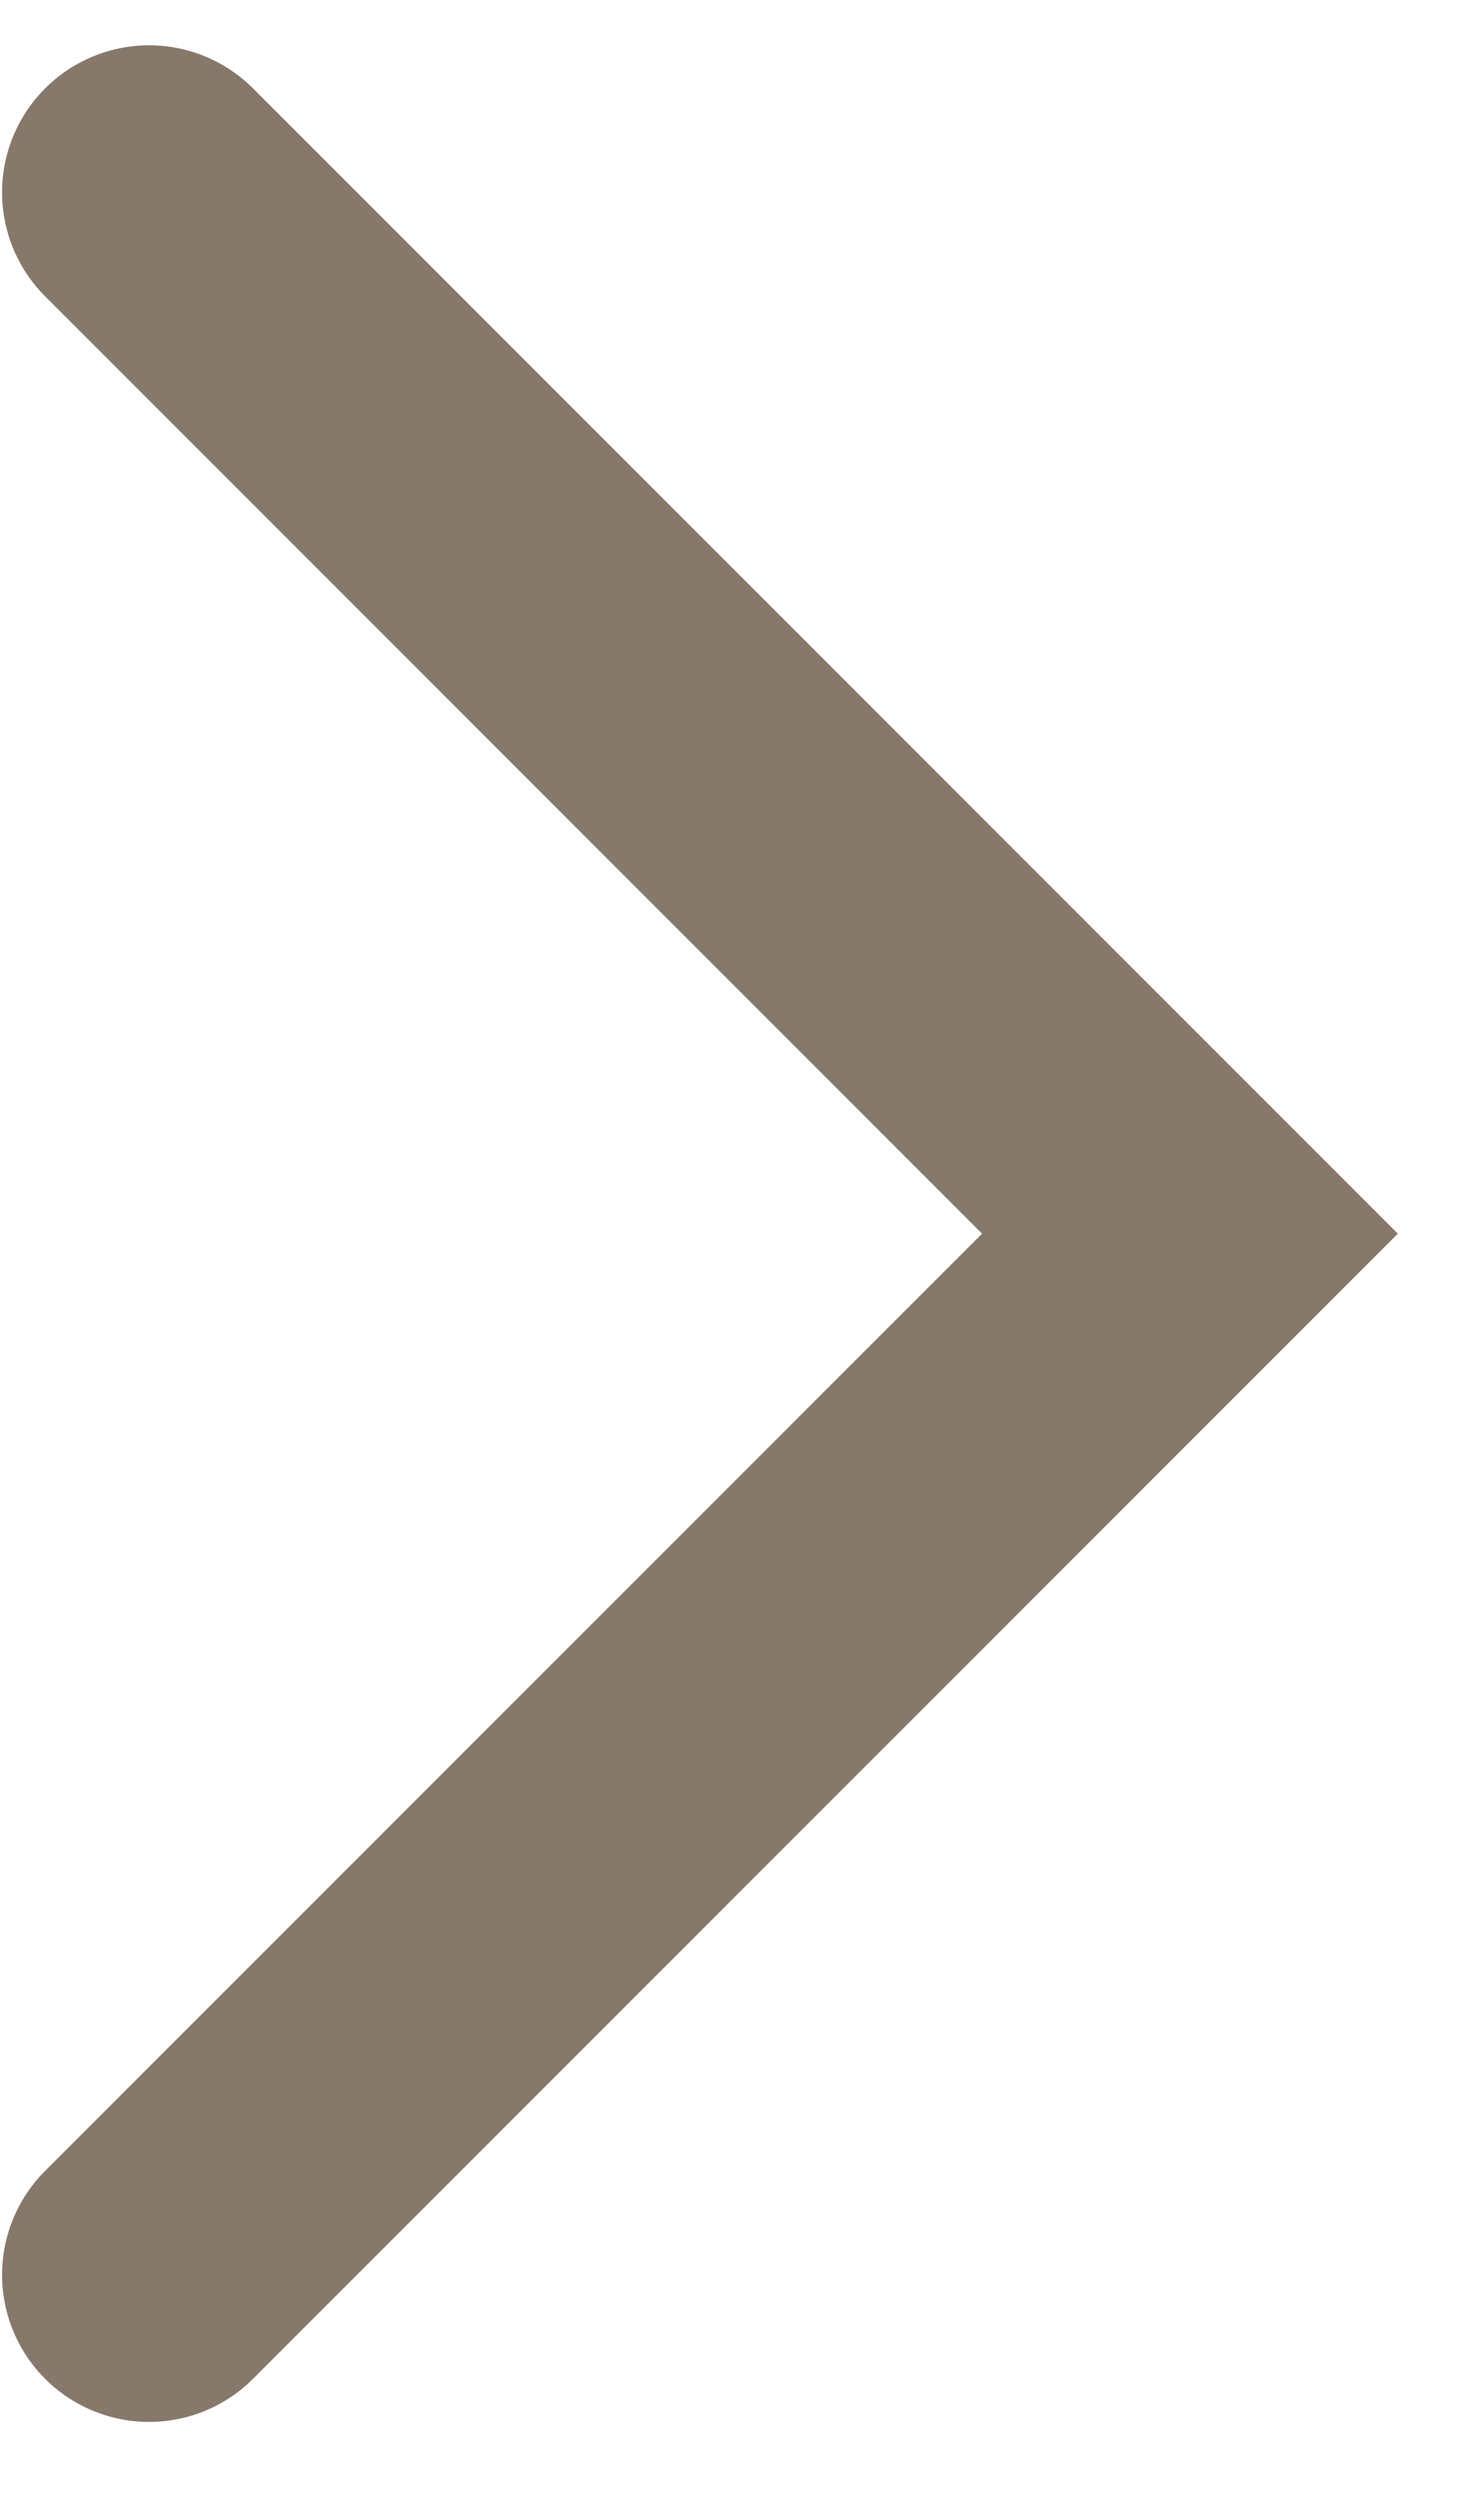 <svg width="10" height="17" viewBox="0 0 10 17" fill="none" xmlns="http://www.w3.org/2000/svg">
<path id="Vector 31" d="M1.014 15.469L8.095 8.389L1.014 1.308" stroke="#86786A" stroke-width="2" stroke-linecap="round"/>
</svg>
